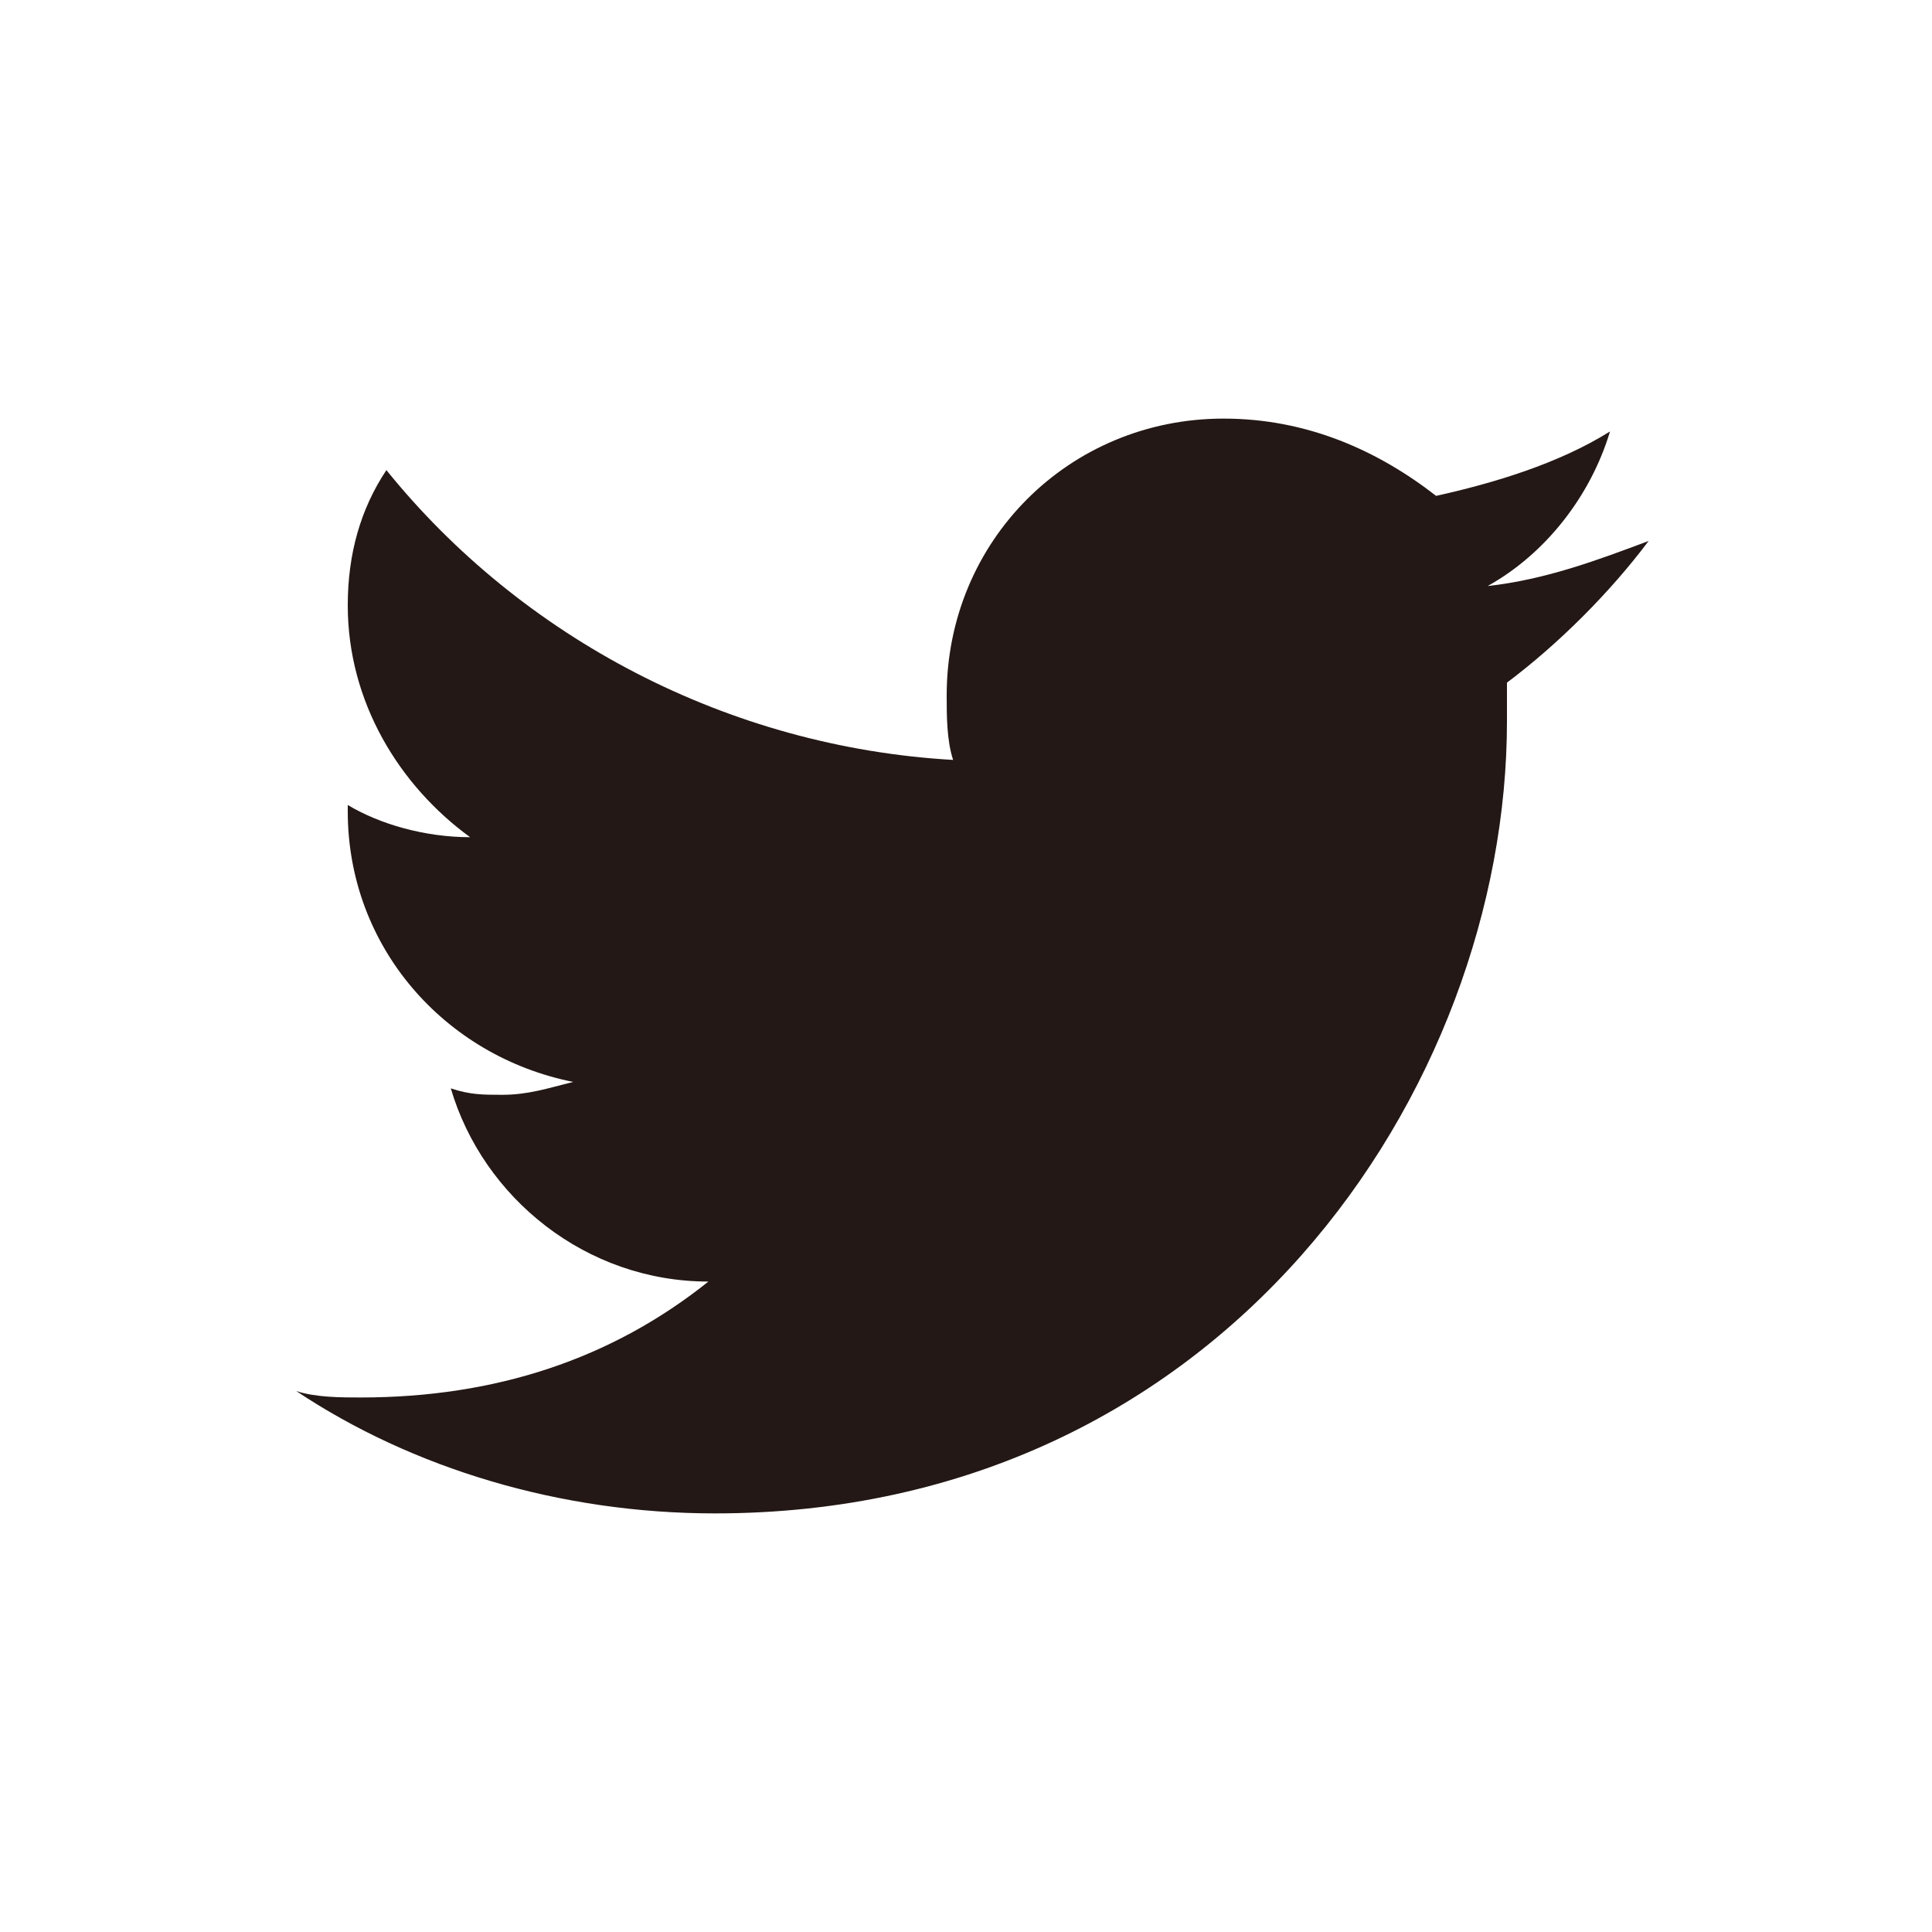 <?xml version="1.0" encoding="utf-8"?>
<!-- Generator: Adobe Illustrator 25.3.1, SVG Export Plug-In . SVG Version: 6.00 Build 0)  -->
<svg version="1.1" id="レイヤー_1" xmlns="http://www.w3.org/2000/svg" xmlns:xlink="http://www.w3.org/1999/xlink" x="0px"
	 y="0px" viewBox="0 0 30 30" style="enable-background:new 0 0 30 30;" xml:space="preserve">
<style type="text/css">
	.st0{fill:#231815;}
</style>
<g id="Logo__x2014__FIXED">
	<g>
		<path class="st0" d="M11.1,23.5c7.9,0,12.3-6.6,12.3-12.3c0-0.2,0-0.4,0-0.6c0.8-0.6,1.6-1.4,2.2-2.2c-0.8,0.3-1.6,0.6-2.5,0.7
			c0.9-0.5,1.6-1.4,1.9-2.4c-0.8,0.5-1.8,0.8-2.7,1C21.4,7,20.3,6.5,19,6.5c-2.4,0-4.3,1.9-4.3,4.3c0,0.3,0,0.7,0.1,1
			C11.3,11.6,8.1,9.9,6,7.3C5.6,7.9,5.4,8.6,5.4,9.4c0,1.5,0.8,2.8,1.9,3.6c-0.7,0-1.4-0.2-1.9-0.5c0,0,0,0,0,0.1
			c0,2.1,1.5,3.8,3.5,4.2c-0.4,0.1-0.7,0.2-1.1,0.2c-0.3,0-0.5,0-0.8-0.1c0.5,1.7,2.1,3,4,3c-1.5,1.2-3.3,1.8-5.4,1.8
			c-0.3,0-0.7,0-1-0.1C6.4,22.8,8.7,23.5,11.1,23.5"/>
	</g>
</g>
</svg>
